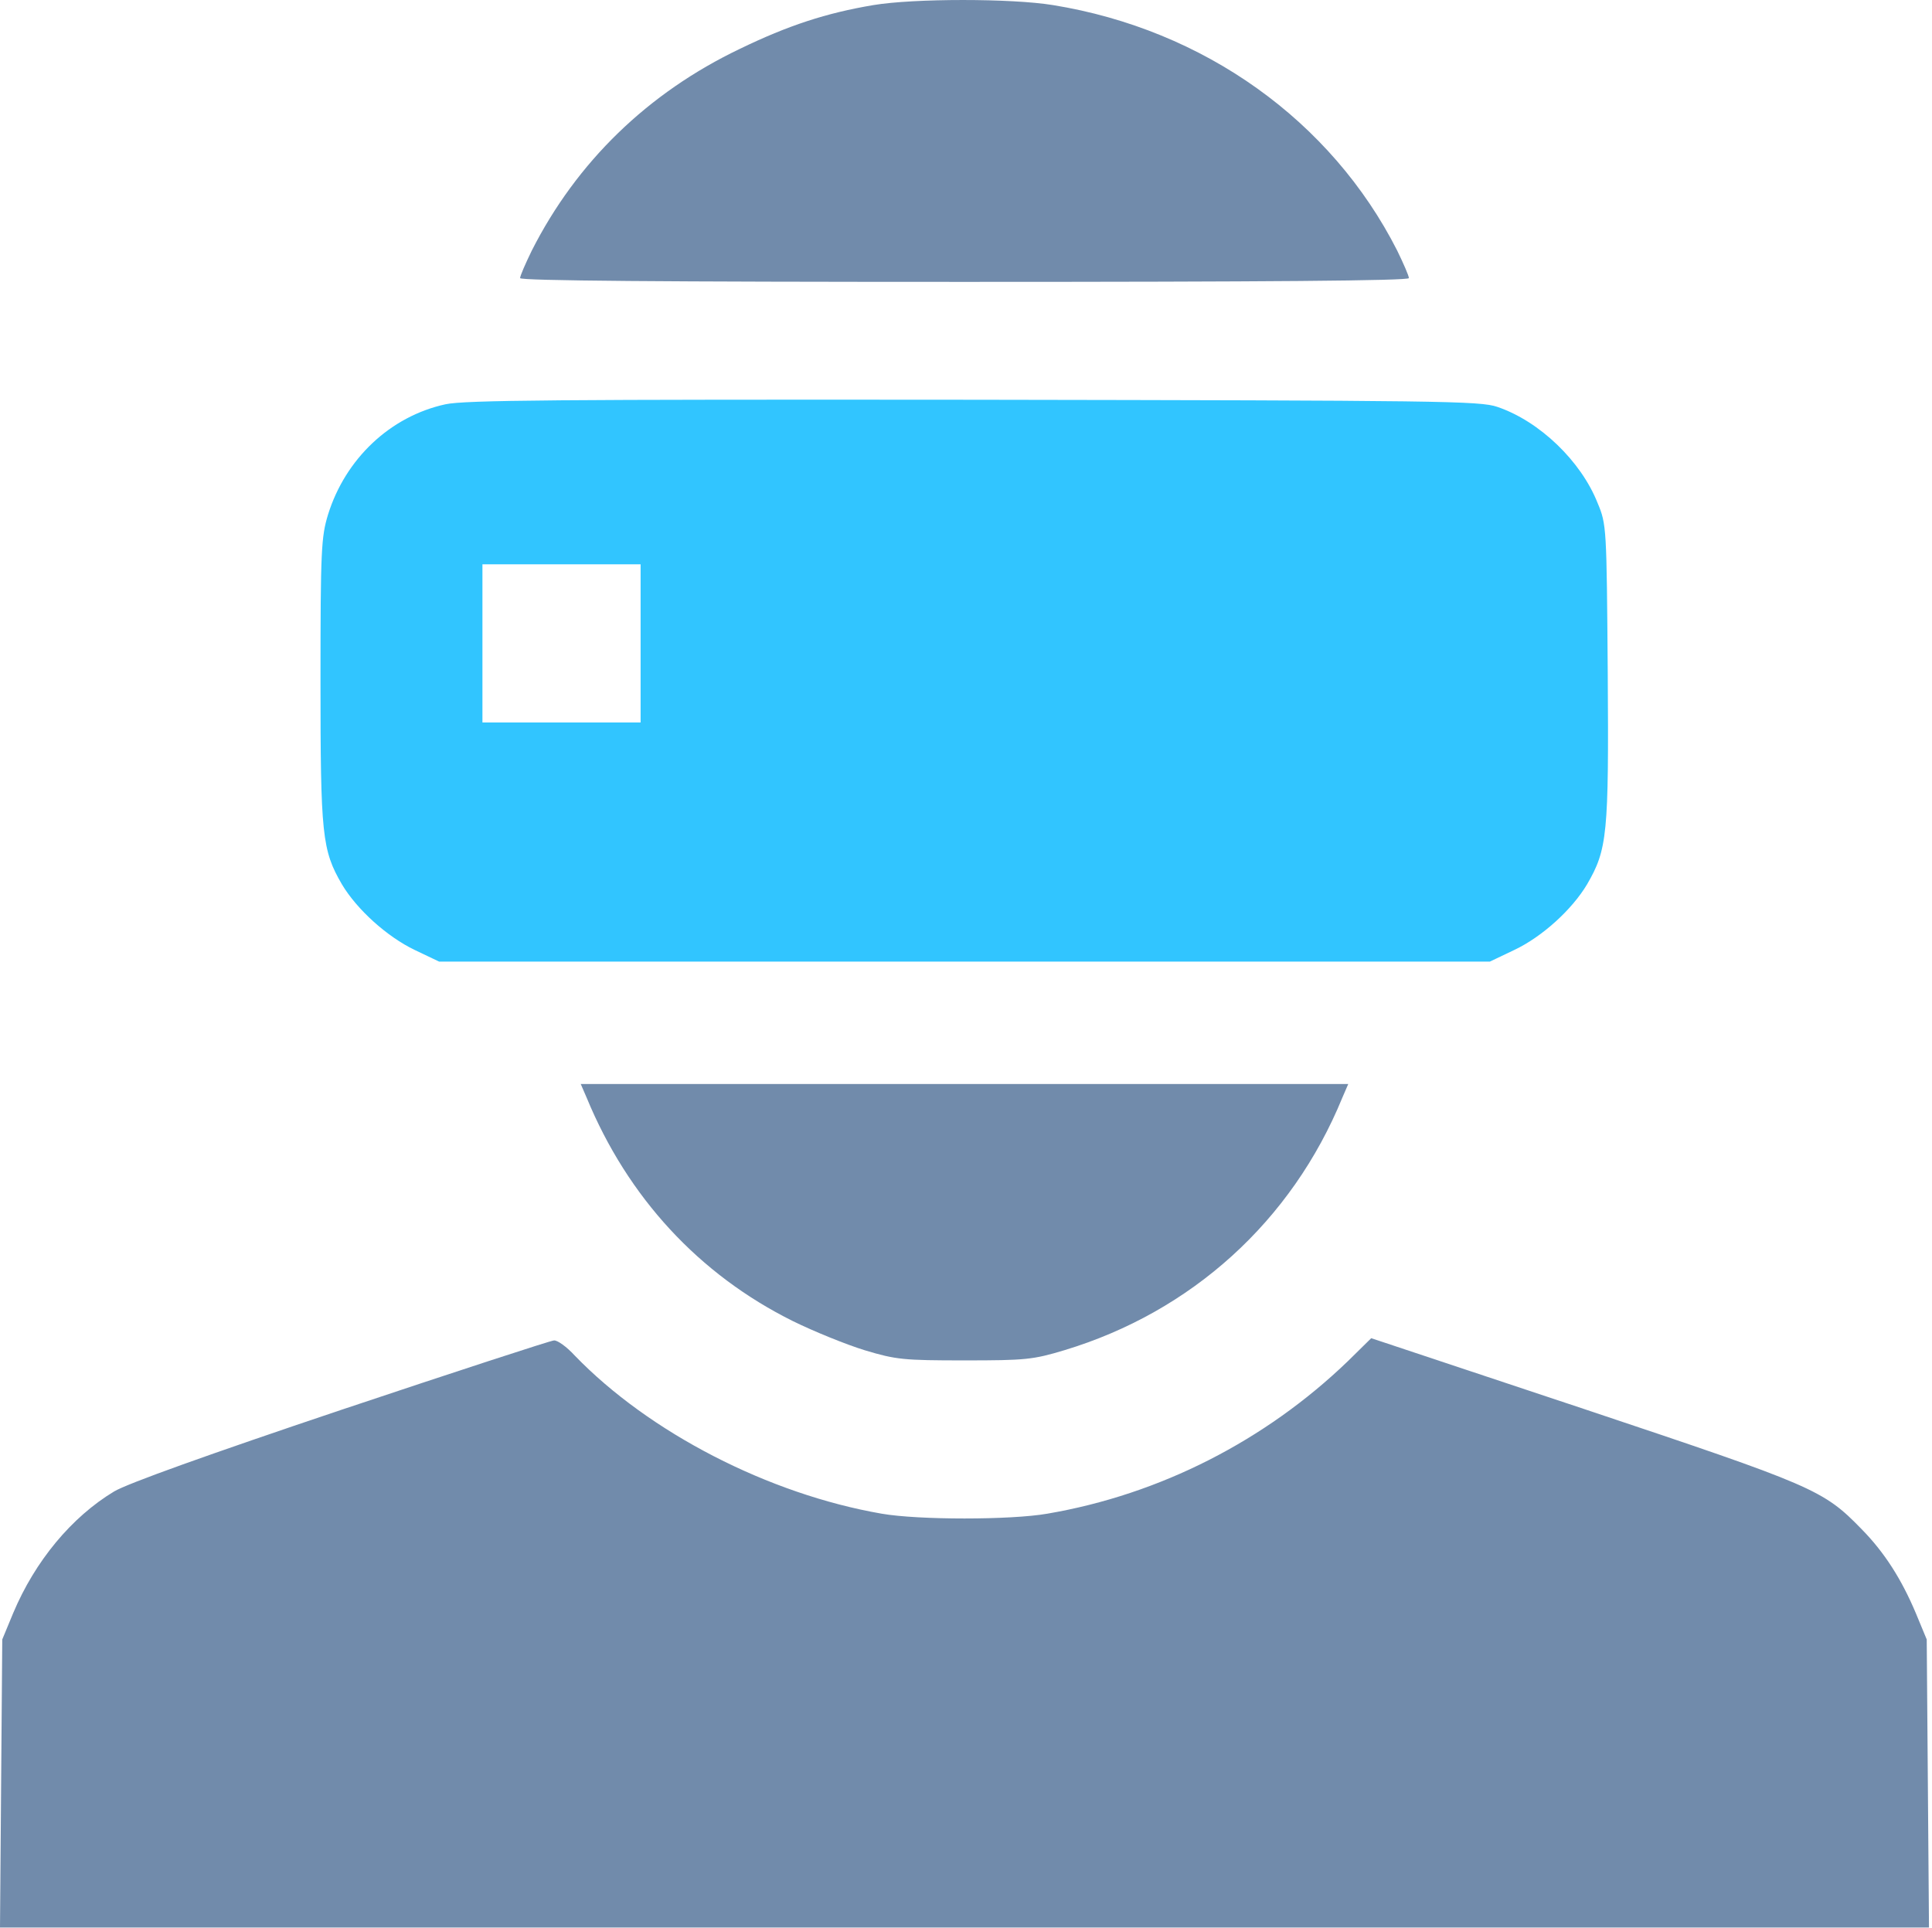 <svg width="513" height="512" viewBox="0 0 513 512" fill="none" xmlns="http://www.w3.org/2000/svg">
<g clip-path="url(#clip0_1943_3078)">
<path d="M231.9 1.352C219.4 3.452 209.3 6.752 196.5 12.952C172 24.652 153.1 43.052 141.2 66.552C139.5 70.052 138.1 73.252 138.1 73.852C138.1 74.552 175.9 74.852 256.1 74.852C336.3 74.852 374.1 74.552 374.1 73.852C374.1 73.252 372.7 70.052 371 66.552C353.5 32.052 319.7 7.852 279.6 1.352C268.6 -0.448 242.7 -0.448 231.9 1.352Z" fill="#718BAB"/>
<path d="M118.3 107.352C103.6 110.552 91.7 121.852 87.1 136.652C85.3 142.552 85.1 146.052 85.1 180.752C85.1 221.752 85.5 225.752 90.8 234.852C94.8 241.552 102.8 248.752 110.1 252.252L116.6 255.352H256.1H395.6L402.1 252.252C409.5 248.752 417.4 241.552 421.4 234.852C426.8 225.552 427.2 221.652 426.9 178.652C426.6 140.052 426.6 139.252 424.2 133.552C419.8 122.452 408.8 111.852 397.6 108.052C393 106.452 382.6 106.352 258.6 106.152C147.6 106.052 123.5 106.252 118.3 107.352ZM170.1 170.852V191.852H149.1H128.1V170.852V149.852H149.1H170.1V170.852Z" fill="#31C5FF"/>
<path d="M155.8 291.55C166.7 317.95 185.6 338.45 210.6 350.85C216.1 353.55 224.7 357.05 229.6 358.55C237.9 361.05 239.9 361.25 256.1 361.25C272.3 361.25 274.3 361.05 282.6 358.55C316.4 348.35 343 324.25 356.4 291.55L358 287.85H256.1H154.2L155.8 291.55Z" fill="#718BAB"/>
<path d="M90.7 374.352C55.3 386.252 33.8 393.952 30.3 396.052C19 402.852 9.3 414.552 3.5 428.352L0.6 435.352L0.3 473.552L0 511.852H256.1H512.2L511.9 473.552L511.6 435.352L508.7 428.352C504.9 419.352 500.4 412.252 494.3 406.052C484.1 395.552 481.6 394.552 420.6 374.152L364.1 355.352L357.9 361.452C336 382.552 308 396.852 278.1 401.952C268.4 403.652 243.8 403.652 234.1 401.952C204.1 396.752 172.4 380.452 152.6 359.952C150.5 357.652 148 355.852 147.1 355.952C146.3 355.952 120.9 364.252 90.7 374.352Z" fill="#718BAB"/>
</g>
<defs>
<clipPath id="clip0_1943_3078">
<rect width="512.2" height="511.85" fill="white"/>
</clipPath>
</defs>
</svg>
